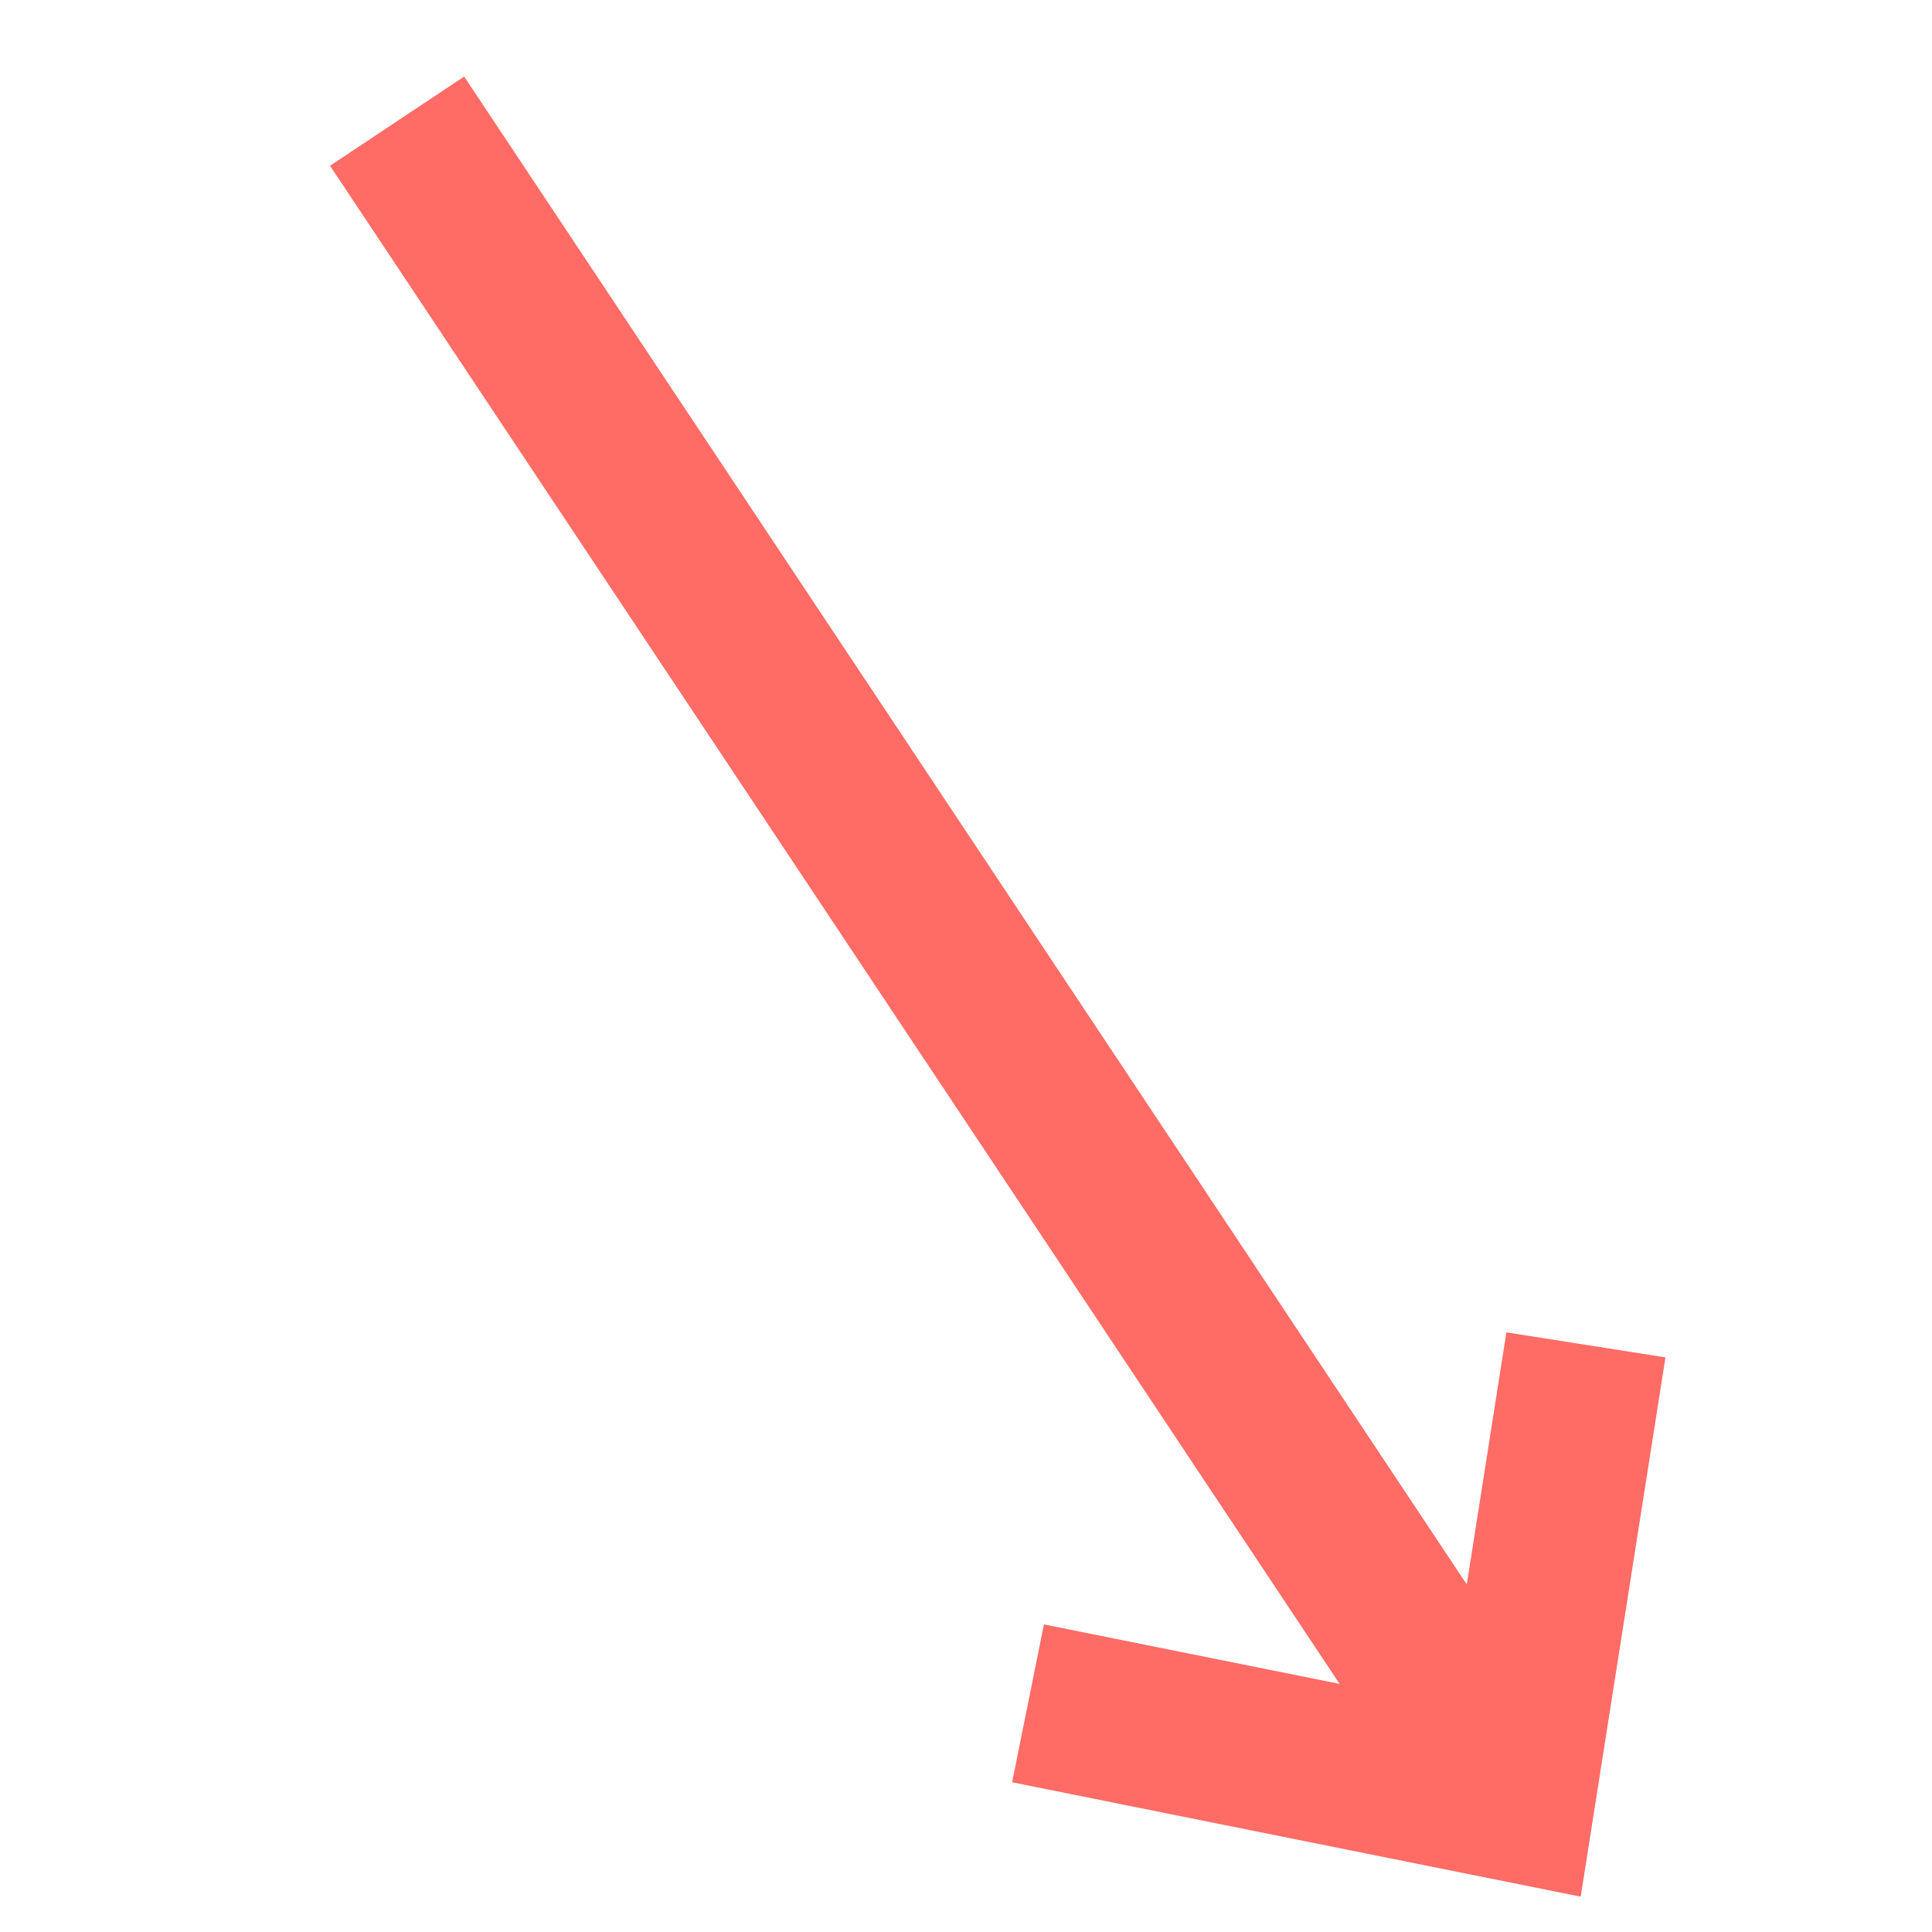 <svg width="24" height="24" viewBox="0 0 24 24" fill="none" xmlns="http://www.w3.org/2000/svg">
<path fill-rule="evenodd" clip-rule="evenodd" d="M12.573 22.14L19.636 23.561L20.689 16.862L18.713 16.551L18.221 19.683L5.766 0.951L4.1 2.059L16.641 20.918L12.968 20.179L12.573 22.14Z" fill="#FF6B65"/>
</svg>
